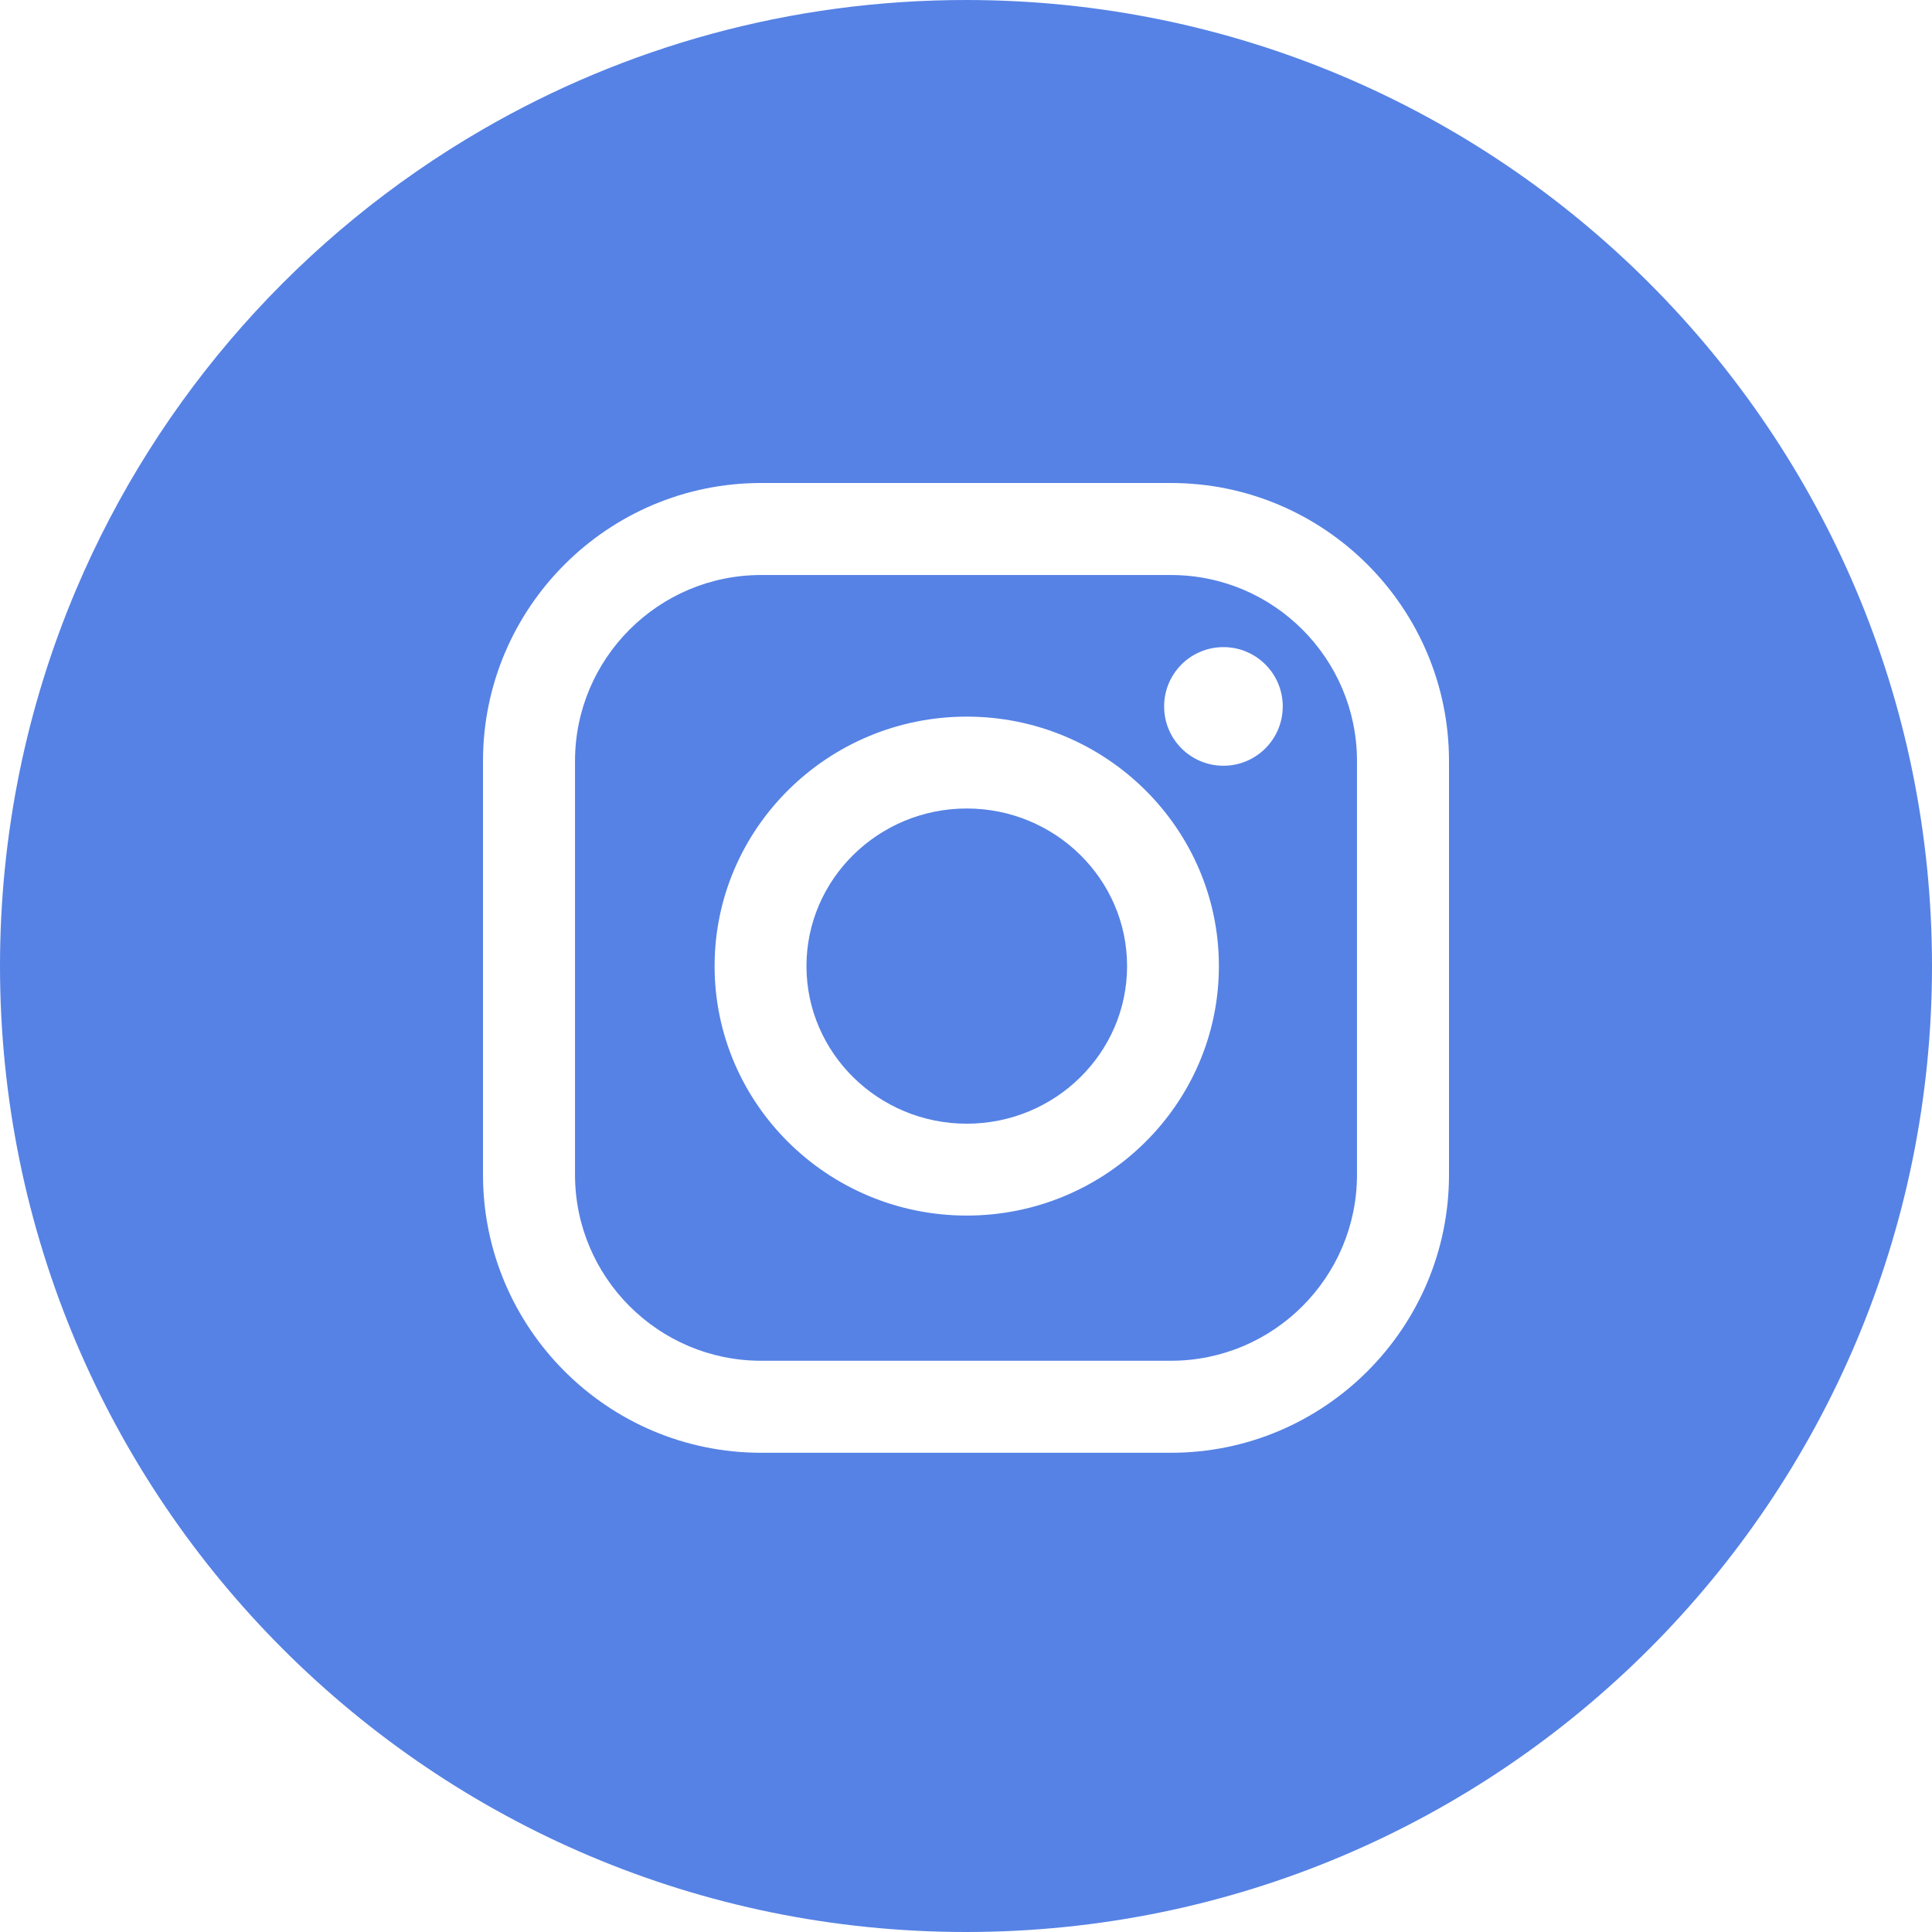 <svg width="40" height="40" viewBox="0 0 40 40" fill="none" xmlns="http://www.w3.org/2000/svg">
<path fill-rule="evenodd" clip-rule="evenodd" d="M20 40C31.046 40 40 31.046 40 20C40 8.954 31.046 0 20 0C16.357 0 12.942 0.974 10 2.676C6.252 4.844 3.273 8.193 1.572 12.215C0.56 14.608 0 17.239 0 20C0 31.046 8.954 40 20 40ZM15.757 10C12.583 10 10 12.582 10 15.757V24.321C10 27.495 12.582 30.078 15.757 30.078H24.243C27.418 30.078 30 27.495 30 24.321V15.757C30 12.583 27.418 10 24.243 10H15.757ZM28.095 24.321C28.095 26.445 26.367 28.173 24.243 28.173H15.757C13.633 28.173 11.905 26.445 11.905 24.321V15.757C11.905 13.633 13.633 11.905 15.757 11.905H24.243C26.367 11.905 28.095 13.633 28.095 15.757V24.321ZM20.016 14.837C17.137 14.837 14.795 17.154 14.795 20.002C14.795 22.85 17.137 25.167 20.016 25.167C22.894 25.167 25.236 22.85 25.236 20.002C25.236 17.154 22.894 14.837 20.016 14.837ZM20.016 23.265C18.186 23.265 16.697 21.801 16.697 20.002C16.697 18.203 18.186 16.739 20.016 16.739C21.846 16.739 23.335 18.203 23.335 20.002C23.335 21.802 21.846 23.265 20.016 23.265ZM26.558 14.626C26.558 15.304 26.008 15.854 25.33 15.854C24.651 15.854 24.102 15.304 24.102 14.626C24.102 13.947 24.651 13.398 25.33 13.398C26.008 13.398 26.558 13.947 26.558 14.626Z" fill="#5682E5"/>
</svg>
